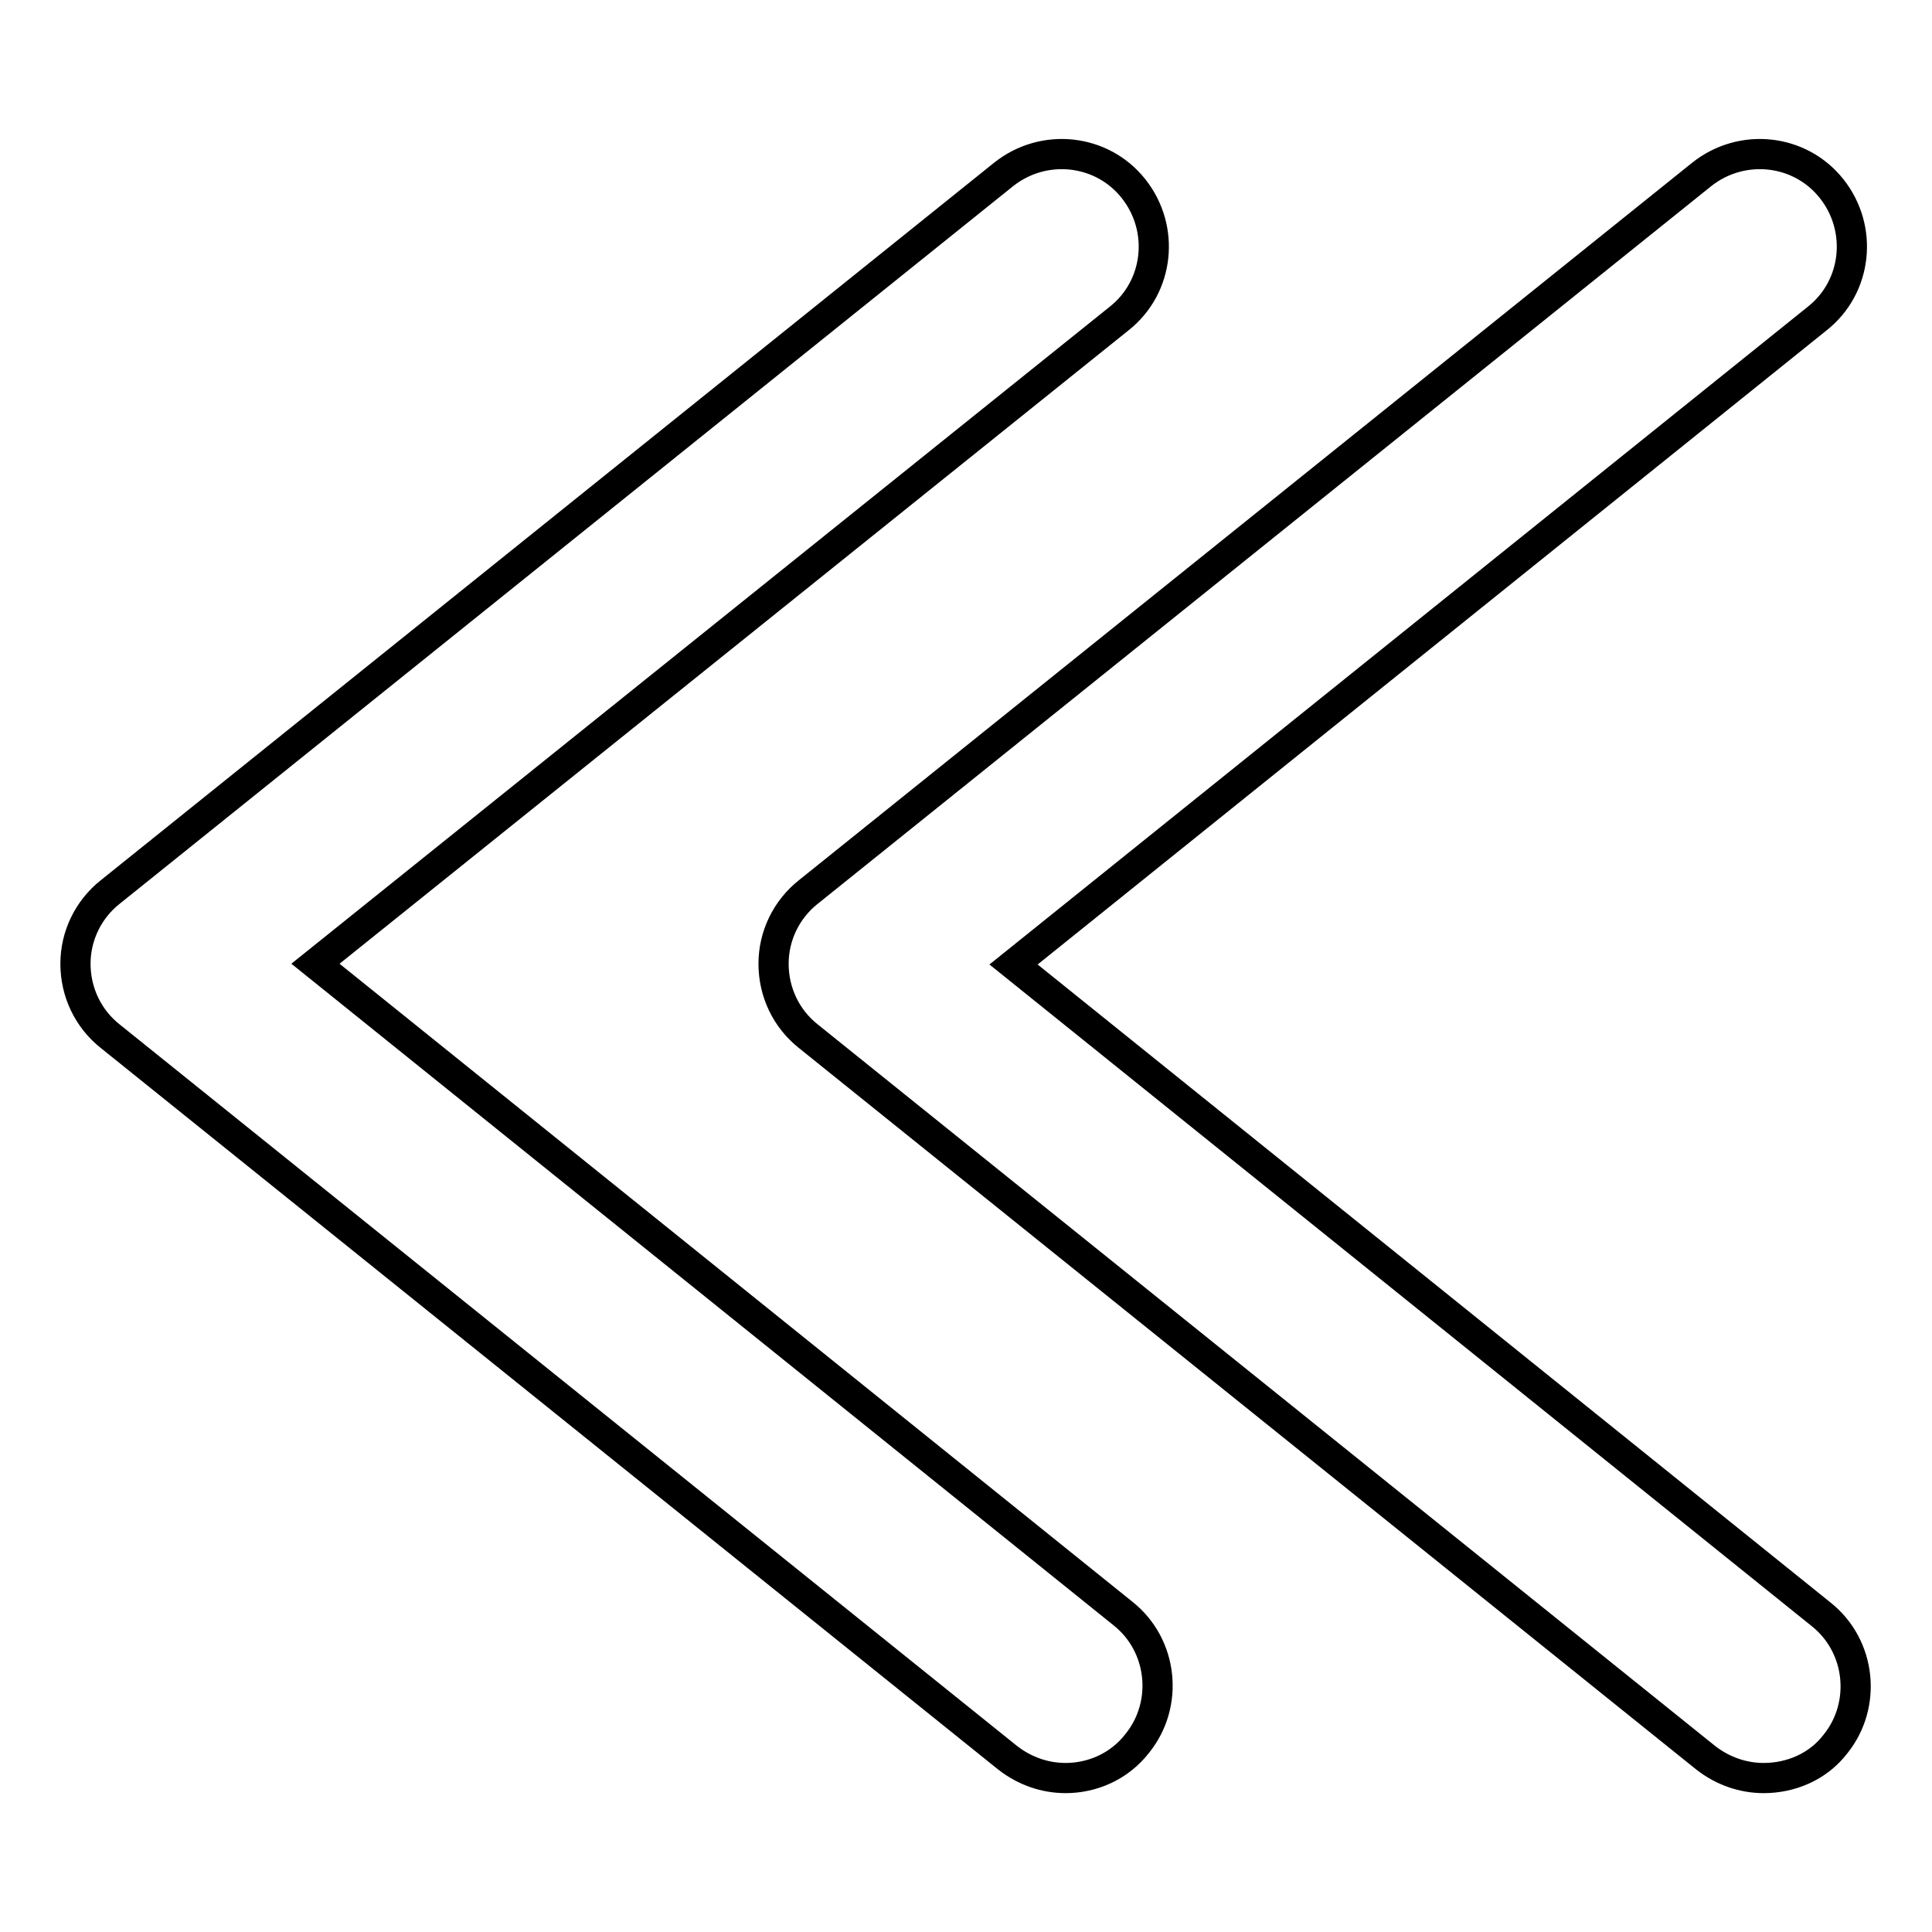 <?xml version="1.0" encoding="utf-8"?>
<!-- Svg Vector Icons : http://www.onlinewebfonts.com/icon -->
<!DOCTYPE svg PUBLIC "-//W3C//DTD SVG 1.1//EN" "http://www.w3.org/Graphics/SVG/1.1/DTD/svg11.dtd">
<svg version="1.1" xmlns="http://www.w3.org/2000/svg" xmlns:xlink="http://www.w3.org/1999/xlink" x="0px" y="0px" viewBox="0 0 256 256" enable-background="new 0 0 256 256" xml:space="preserve">
<g> <path stroke-width="4" fill-opacity="0" stroke="#000000"  d="M141.2,235.6c-2.7,0-5.4-0.9-7.7-2.7L14.6,137.3c-2.9-2.3-4.6-5.8-4.6-9.6c0-3.7,1.7-7.2,4.6-9.5L133,23.1 c5.3-4.2,13-3.4,17.2,1.9c4.2,5.3,3.4,13-1.9,17.2L41.8,127.7l107,86.1c5.3,4.2,6.1,12,1.9,17.2 C148.3,234.1,144.7,235.6,141.2,235.6z M233.7,235.6c-2.7,0-5.4-0.9-7.7-2.7l-118.9-95.6c-2.9-2.3-4.6-5.8-4.6-9.6 c0-3.7,1.7-7.2,4.6-9.5l118.4-95.1c5.3-4.2,13-3.4,17.2,1.9c4.2,5.3,3.4,13-1.9,17.2l-106.5,85.6l107,86.1c5.3,4.2,6.1,12,1.9,17.2 C240.9,234.1,237.3,235.6,233.7,235.6z"/></g>
</svg>